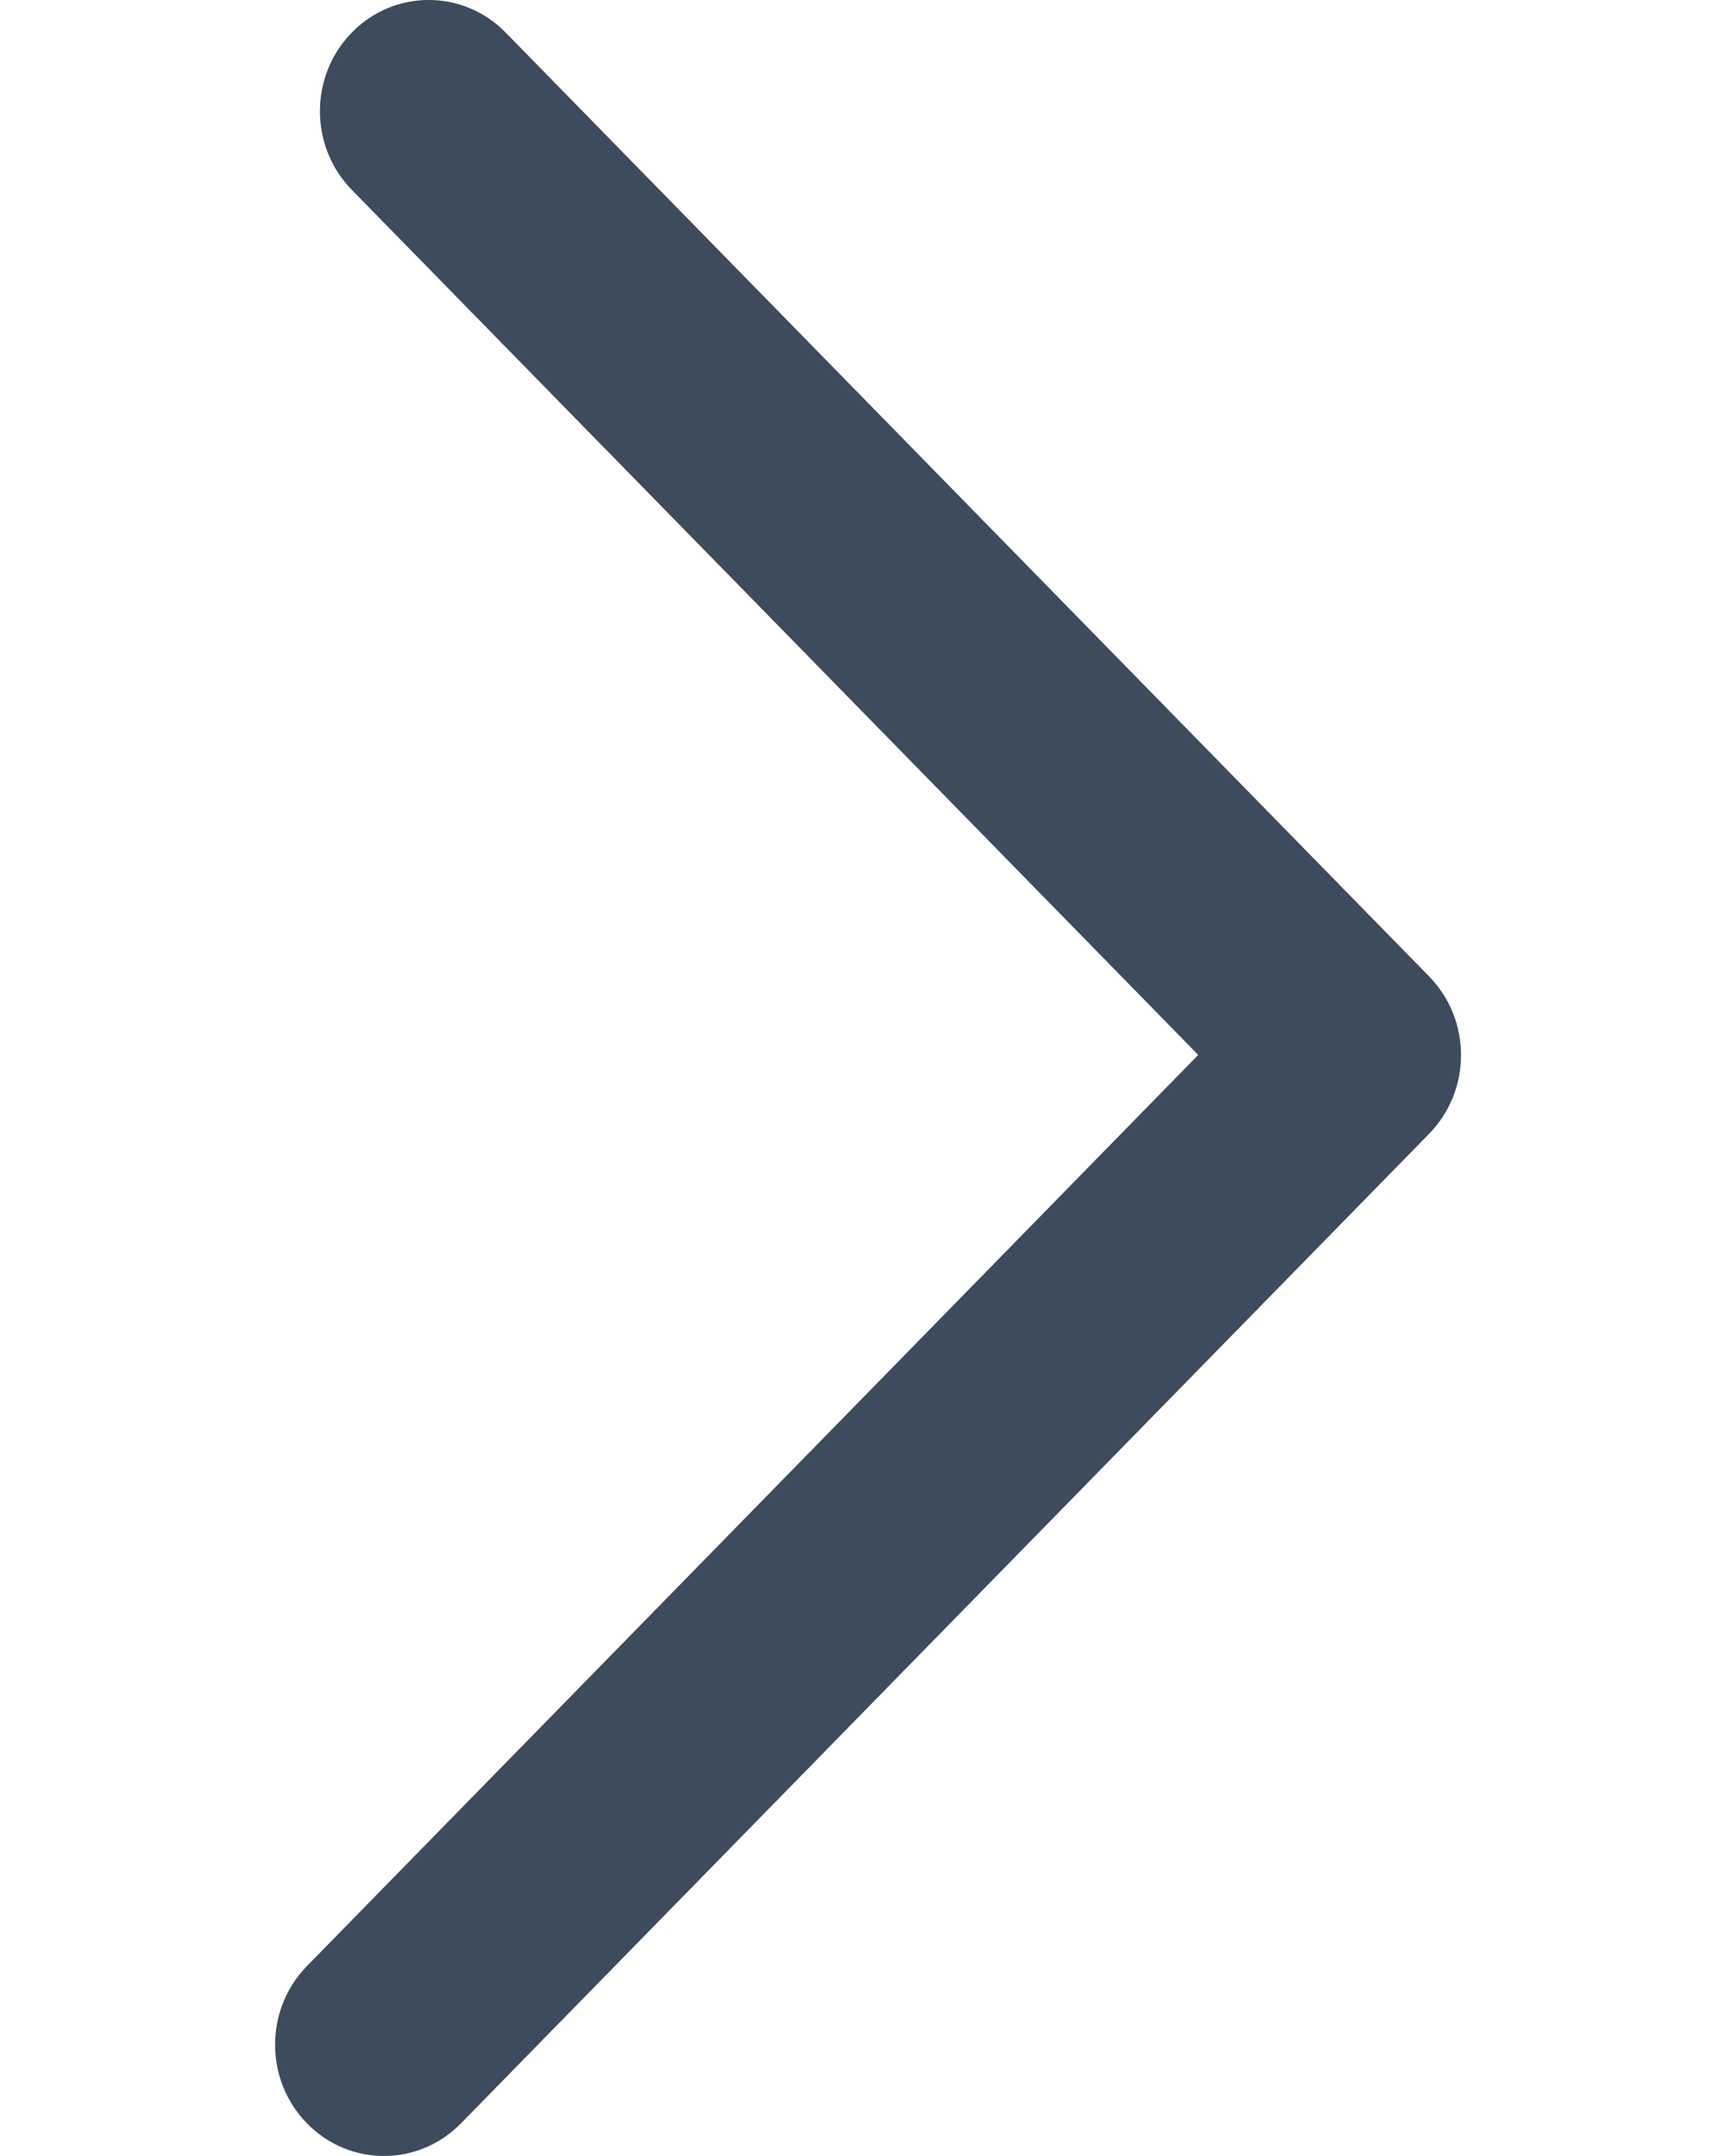 <?xml version="1.0" encoding="utf-8"?>
<!-- Generator: Adobe Illustrator 17.0.0, SVG Export Plug-In . SVG Version: 6.00 Build 0)  -->
<!DOCTYPE svg PUBLIC "-//W3C//DTD SVG 1.1//EN" "http://www.w3.org/Graphics/SVG/1.1/DTD/svg11.dtd">
<svg version="1.1" id="Ebene_1" xmlns="http://www.w3.org/2000/svg" xmlns:xlink="http://www.w3.org/1999/xlink" x="0px" y="0px"
	 width="16px" height="20px" viewBox="0 0 16 20" enable-background="new 0 0 16 20" xml:space="preserve">
<g>
	<path fill="#3E4B5C" d="M3.561,20c0.258,0,0.517-0.101,0.714-0.302l8.981-9.181c0.394-0.403,0.394-1.056,0-1.459L4.69,0.302
		c-0.394-0.403-1.033-0.403-1.427,0s-0.394,1.056,0,1.459l7.851,8.025l-8.267,8.452c-0.394,0.403-0.394,1.056,0,1.459
		C3.044,19.899,3.302,20,3.561,20z"/>
</g>
</svg>
